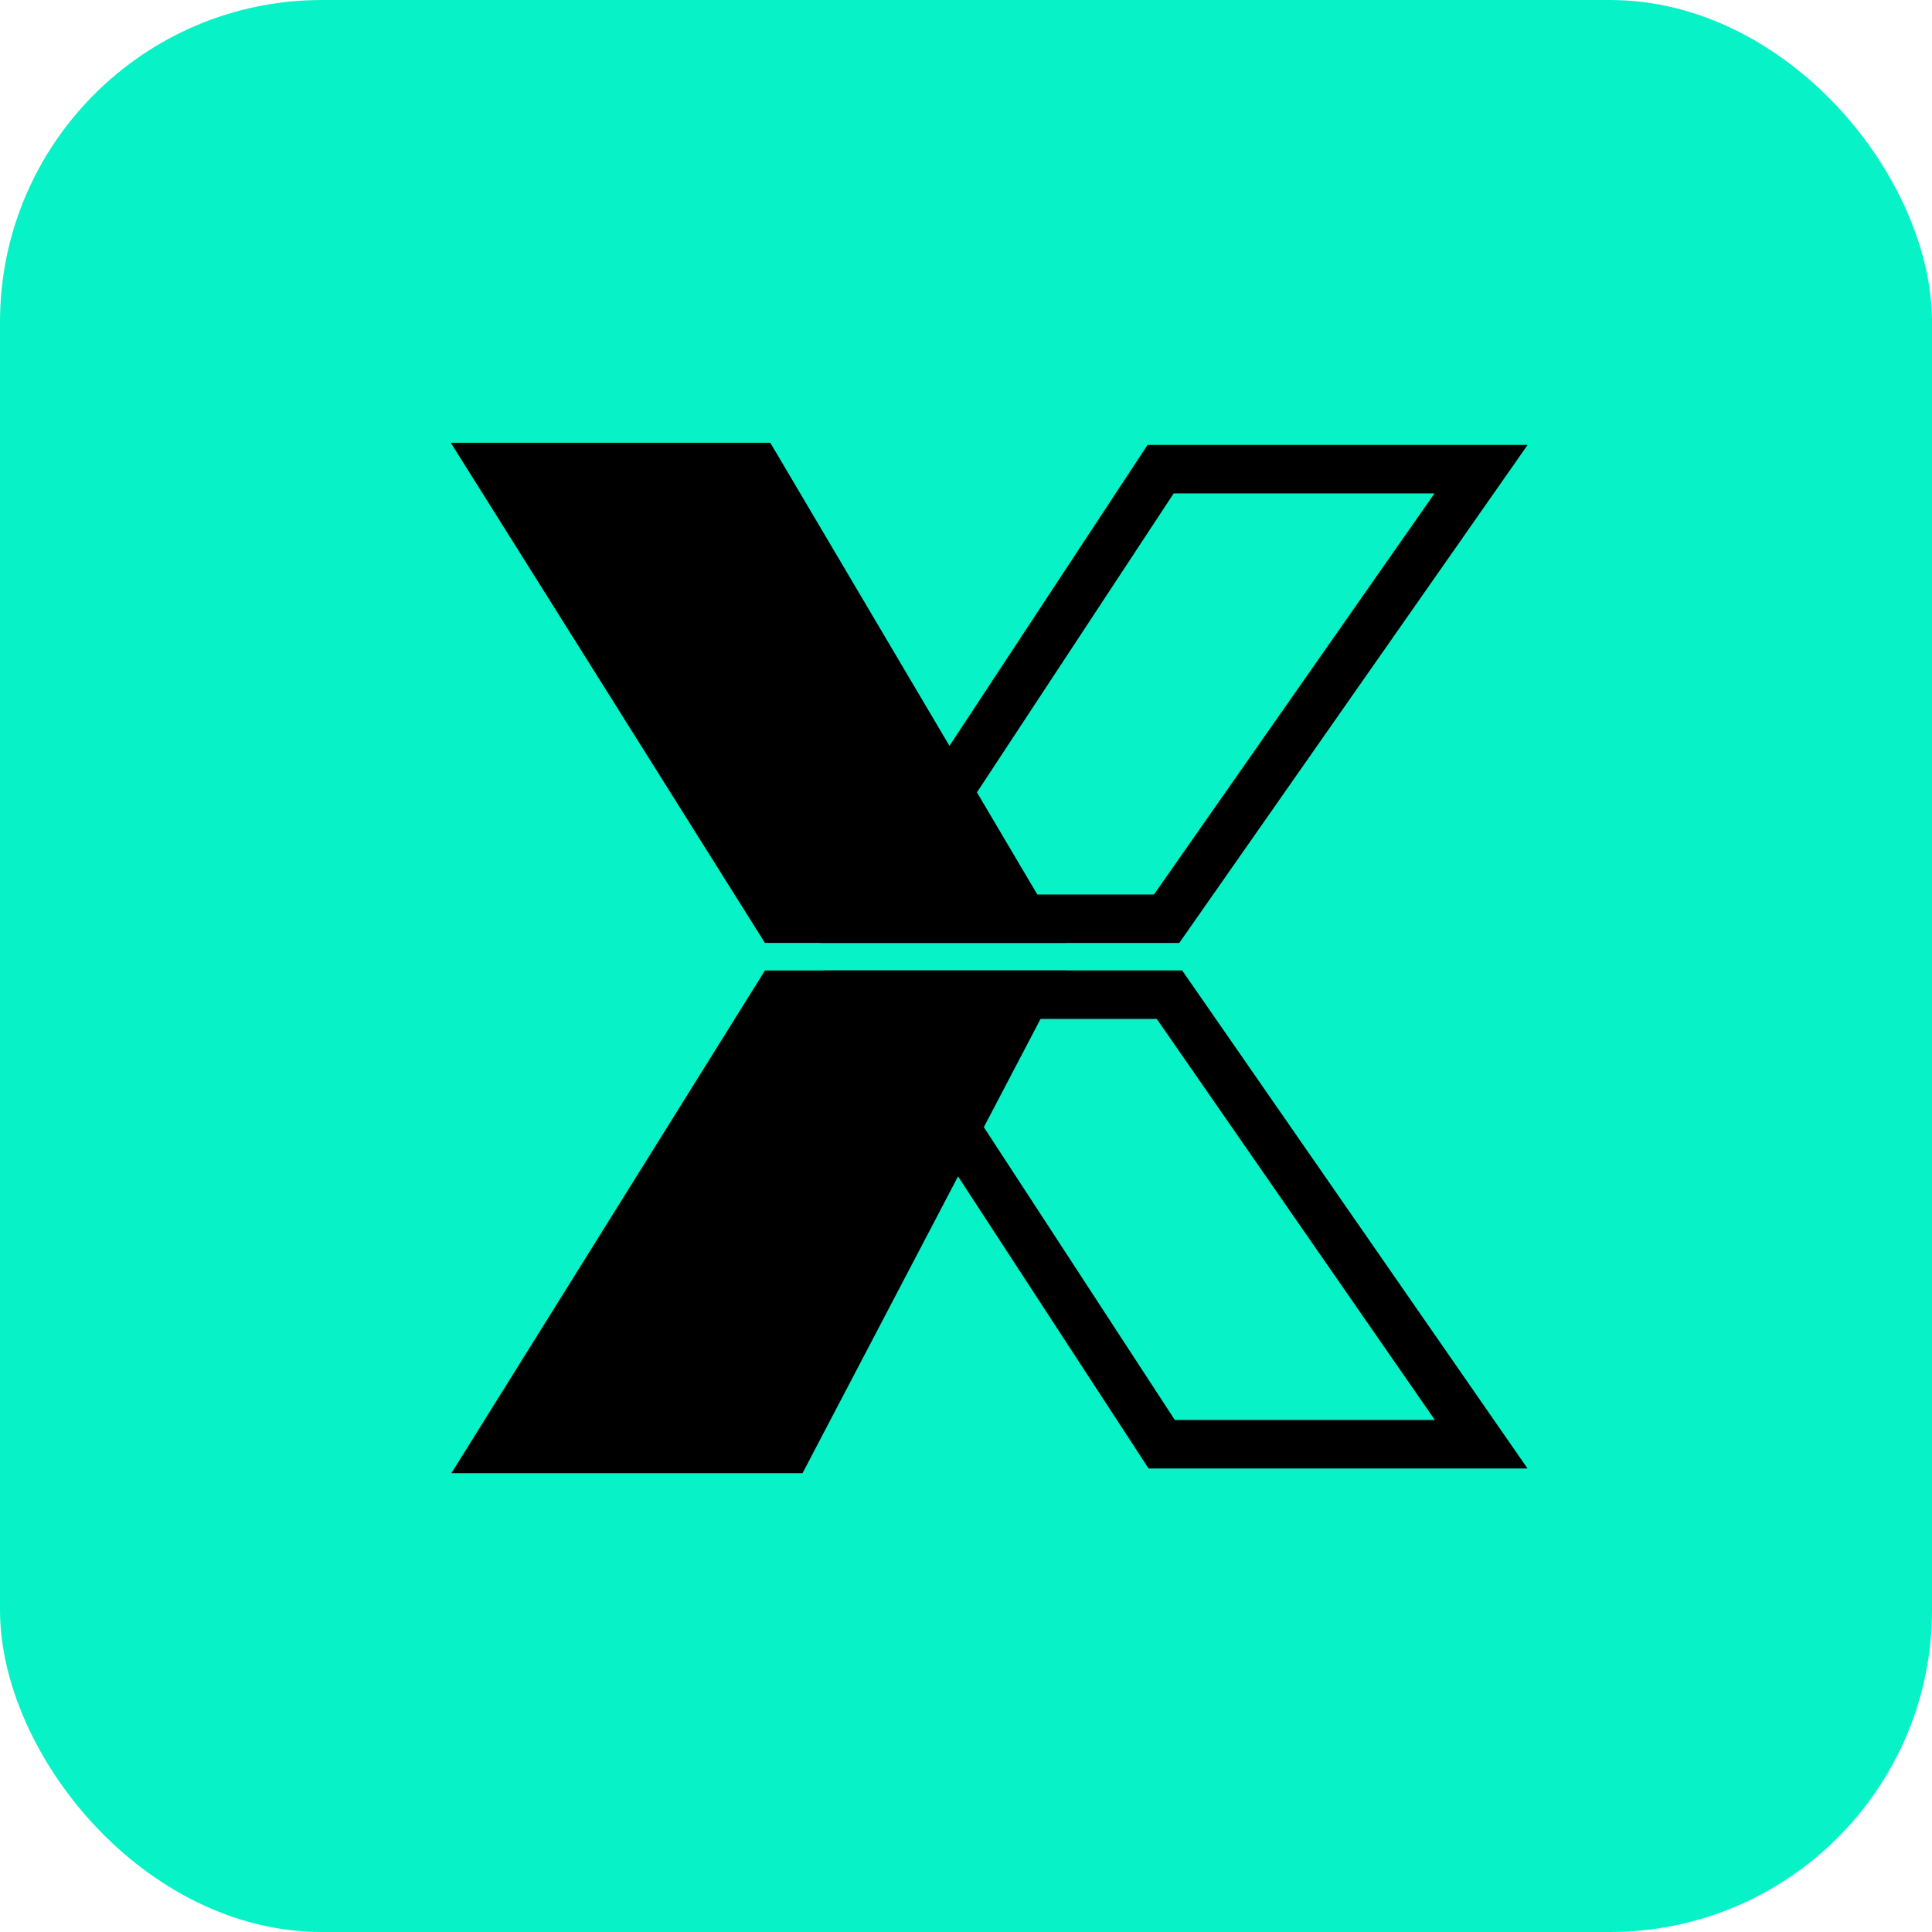 <svg width="96" height="96" viewBox="0 0 96 96" fill="none" xmlns="http://www.w3.org/2000/svg">
<rect width="96" height="96" rx="16" fill="#07F2C7"/>
<path d="M57.67 23.312H73.594L57.968 45.651H42.969L57.67 23.312Z" stroke="black" stroke-width="2.41"/>
<path d="M57.724 71.763H73.6L58.109 49.424H43.153L57.724 71.763Z" stroke="black" stroke-width="2.41"/>
<path fill-rule="evenodd" clip-rule="evenodd" d="M22.399 22H38.276L52.966 46.854H38.009L22.399 22ZM39.878 73.2H22.43L38.009 48.223H52.966L39.878 73.2Z" fill="black"/>
</svg>
